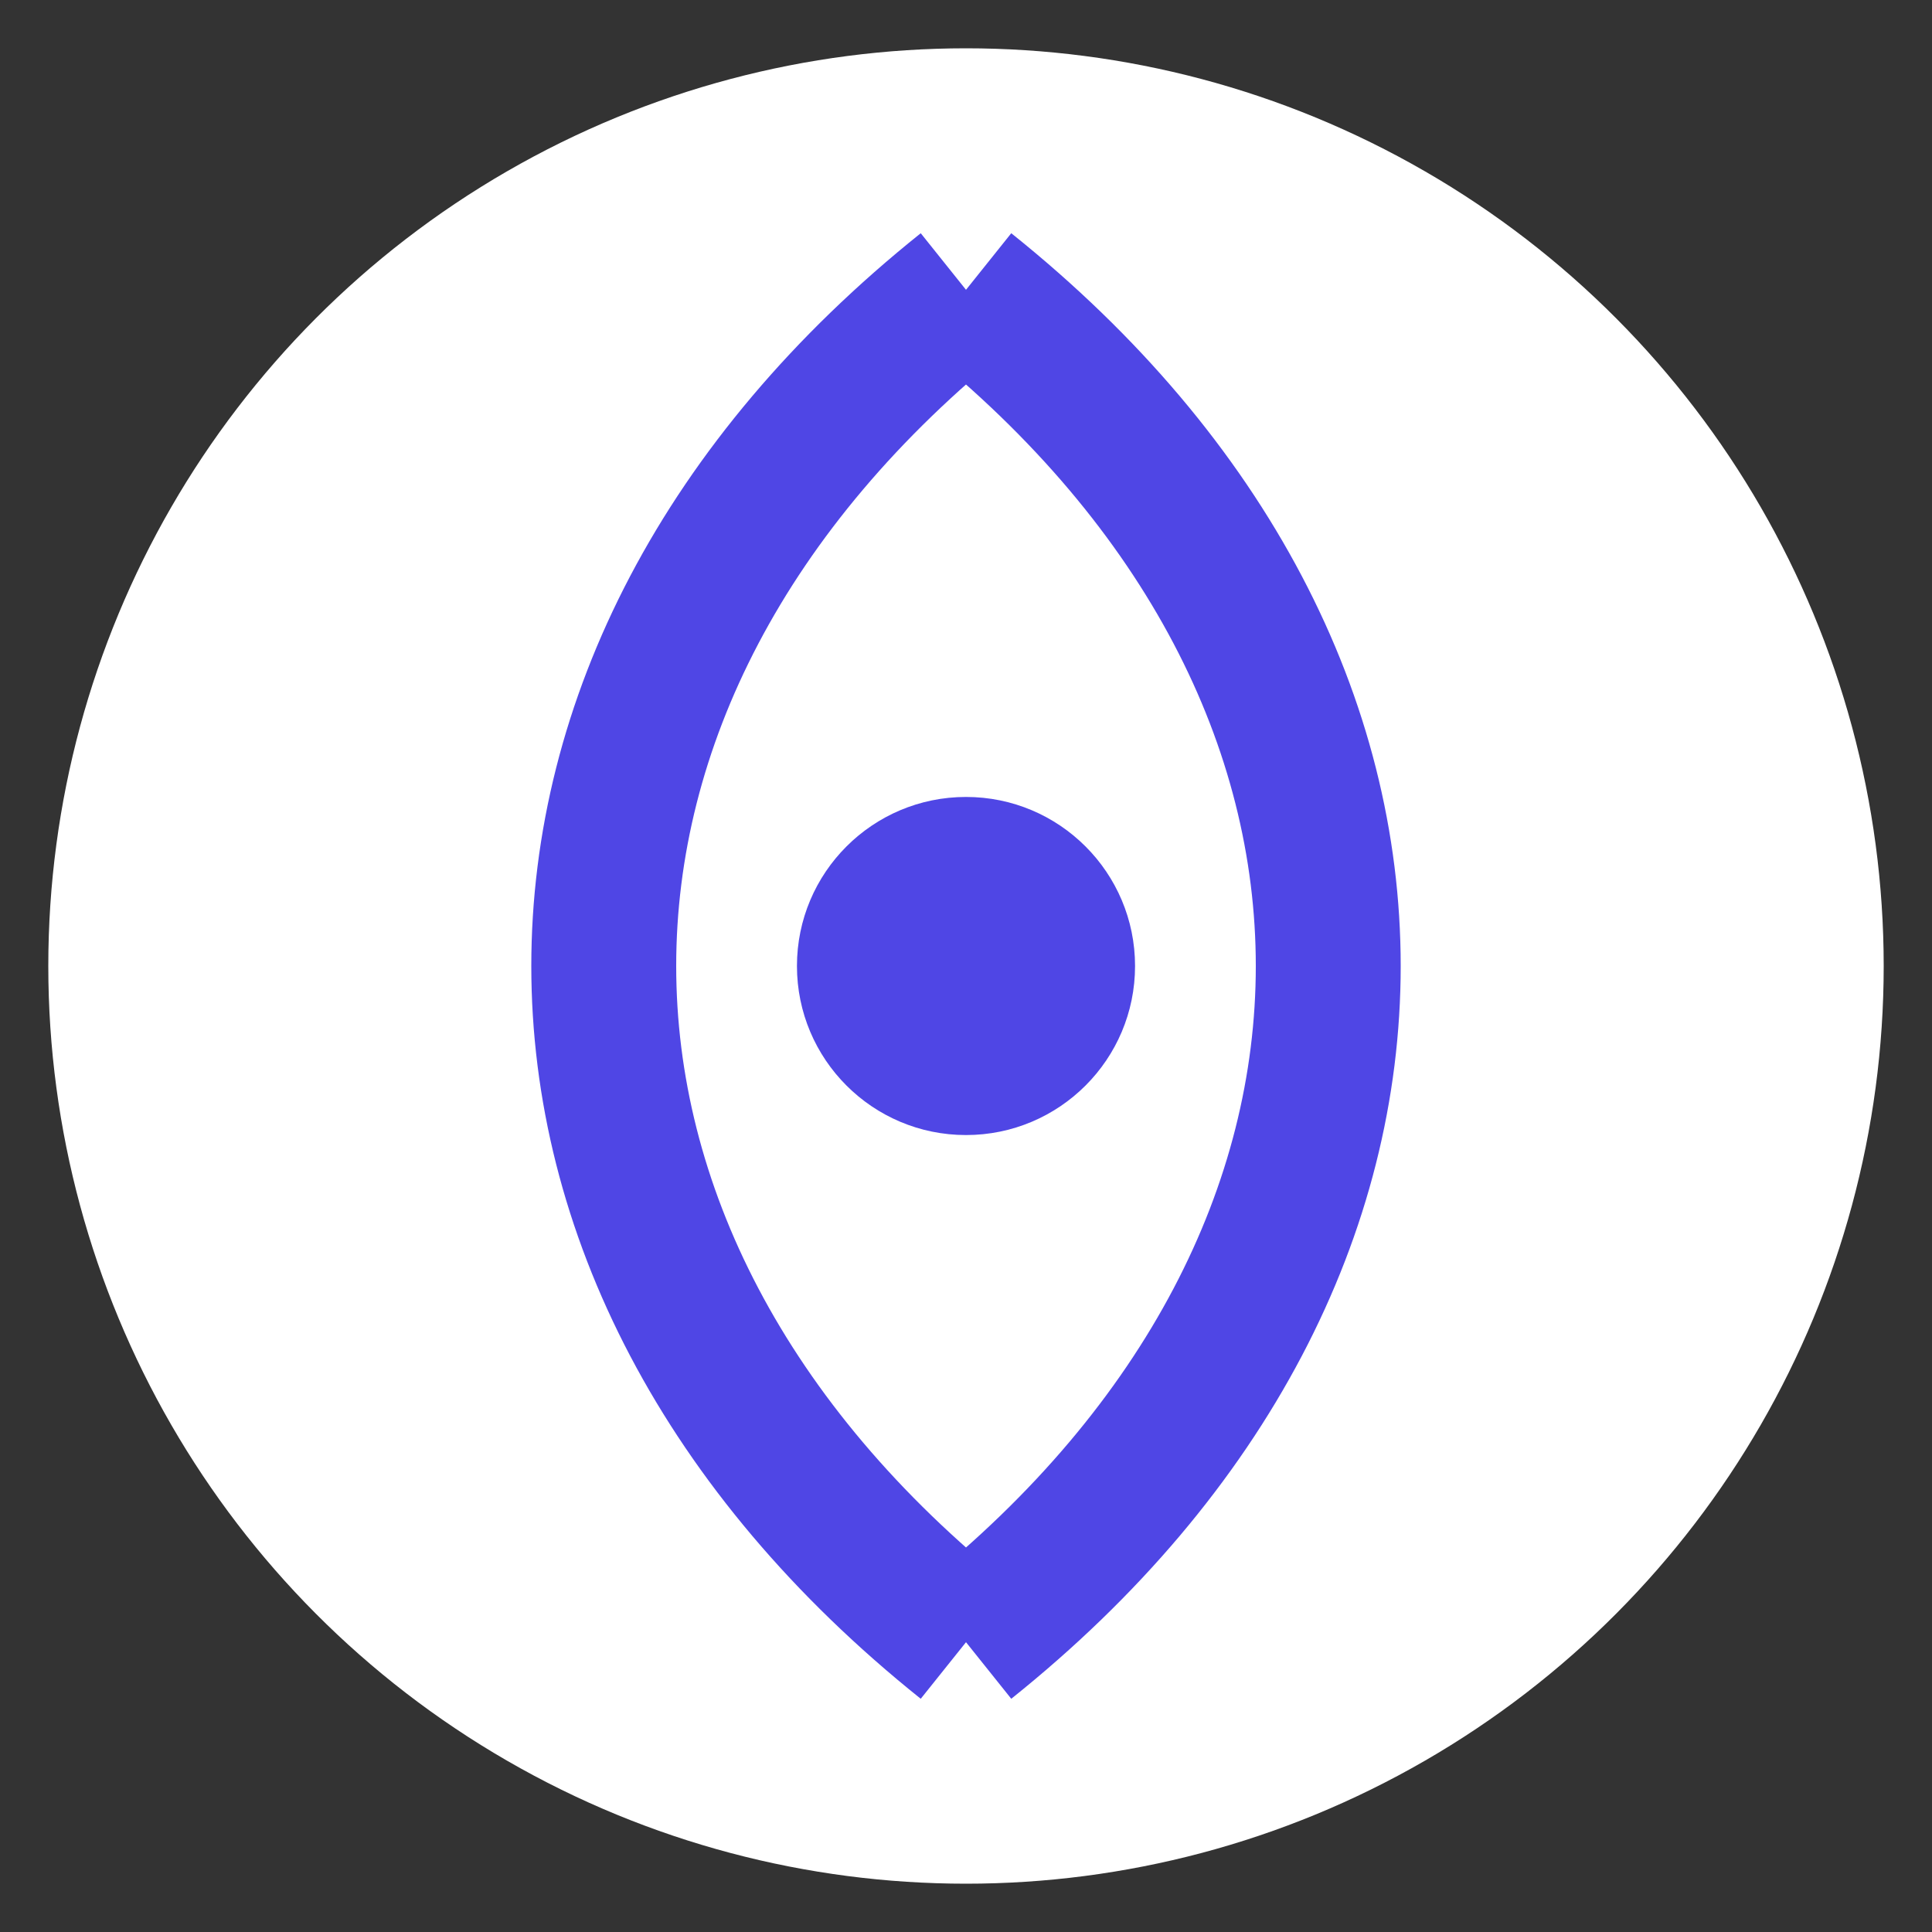 <svg xmlns="http://www.w3.org/2000/svg" viewBox="0 0 40 40" width="40" height="40">
  <rect x="0" y="0" width="40" height="40" fill="#333333" stroke="none"/>
  <!-- Fond rond blanc -->
  <circle cx="20" cy="20" r="19" fill="white"/>
  <!-- Livre ouvert agrandi -->
  <path d="M20 6 C10 14, 10 26, 20 34 M20 6 C30 14, 30 26, 20 34"
        stroke="#4F46E5"
        stroke-width="3"
        fill="none"/>
  <!-- Cercle au centre agrandi -->
  <circle cx="20" cy="20" r="3.5" fill="#4F46E5"/>
</svg>